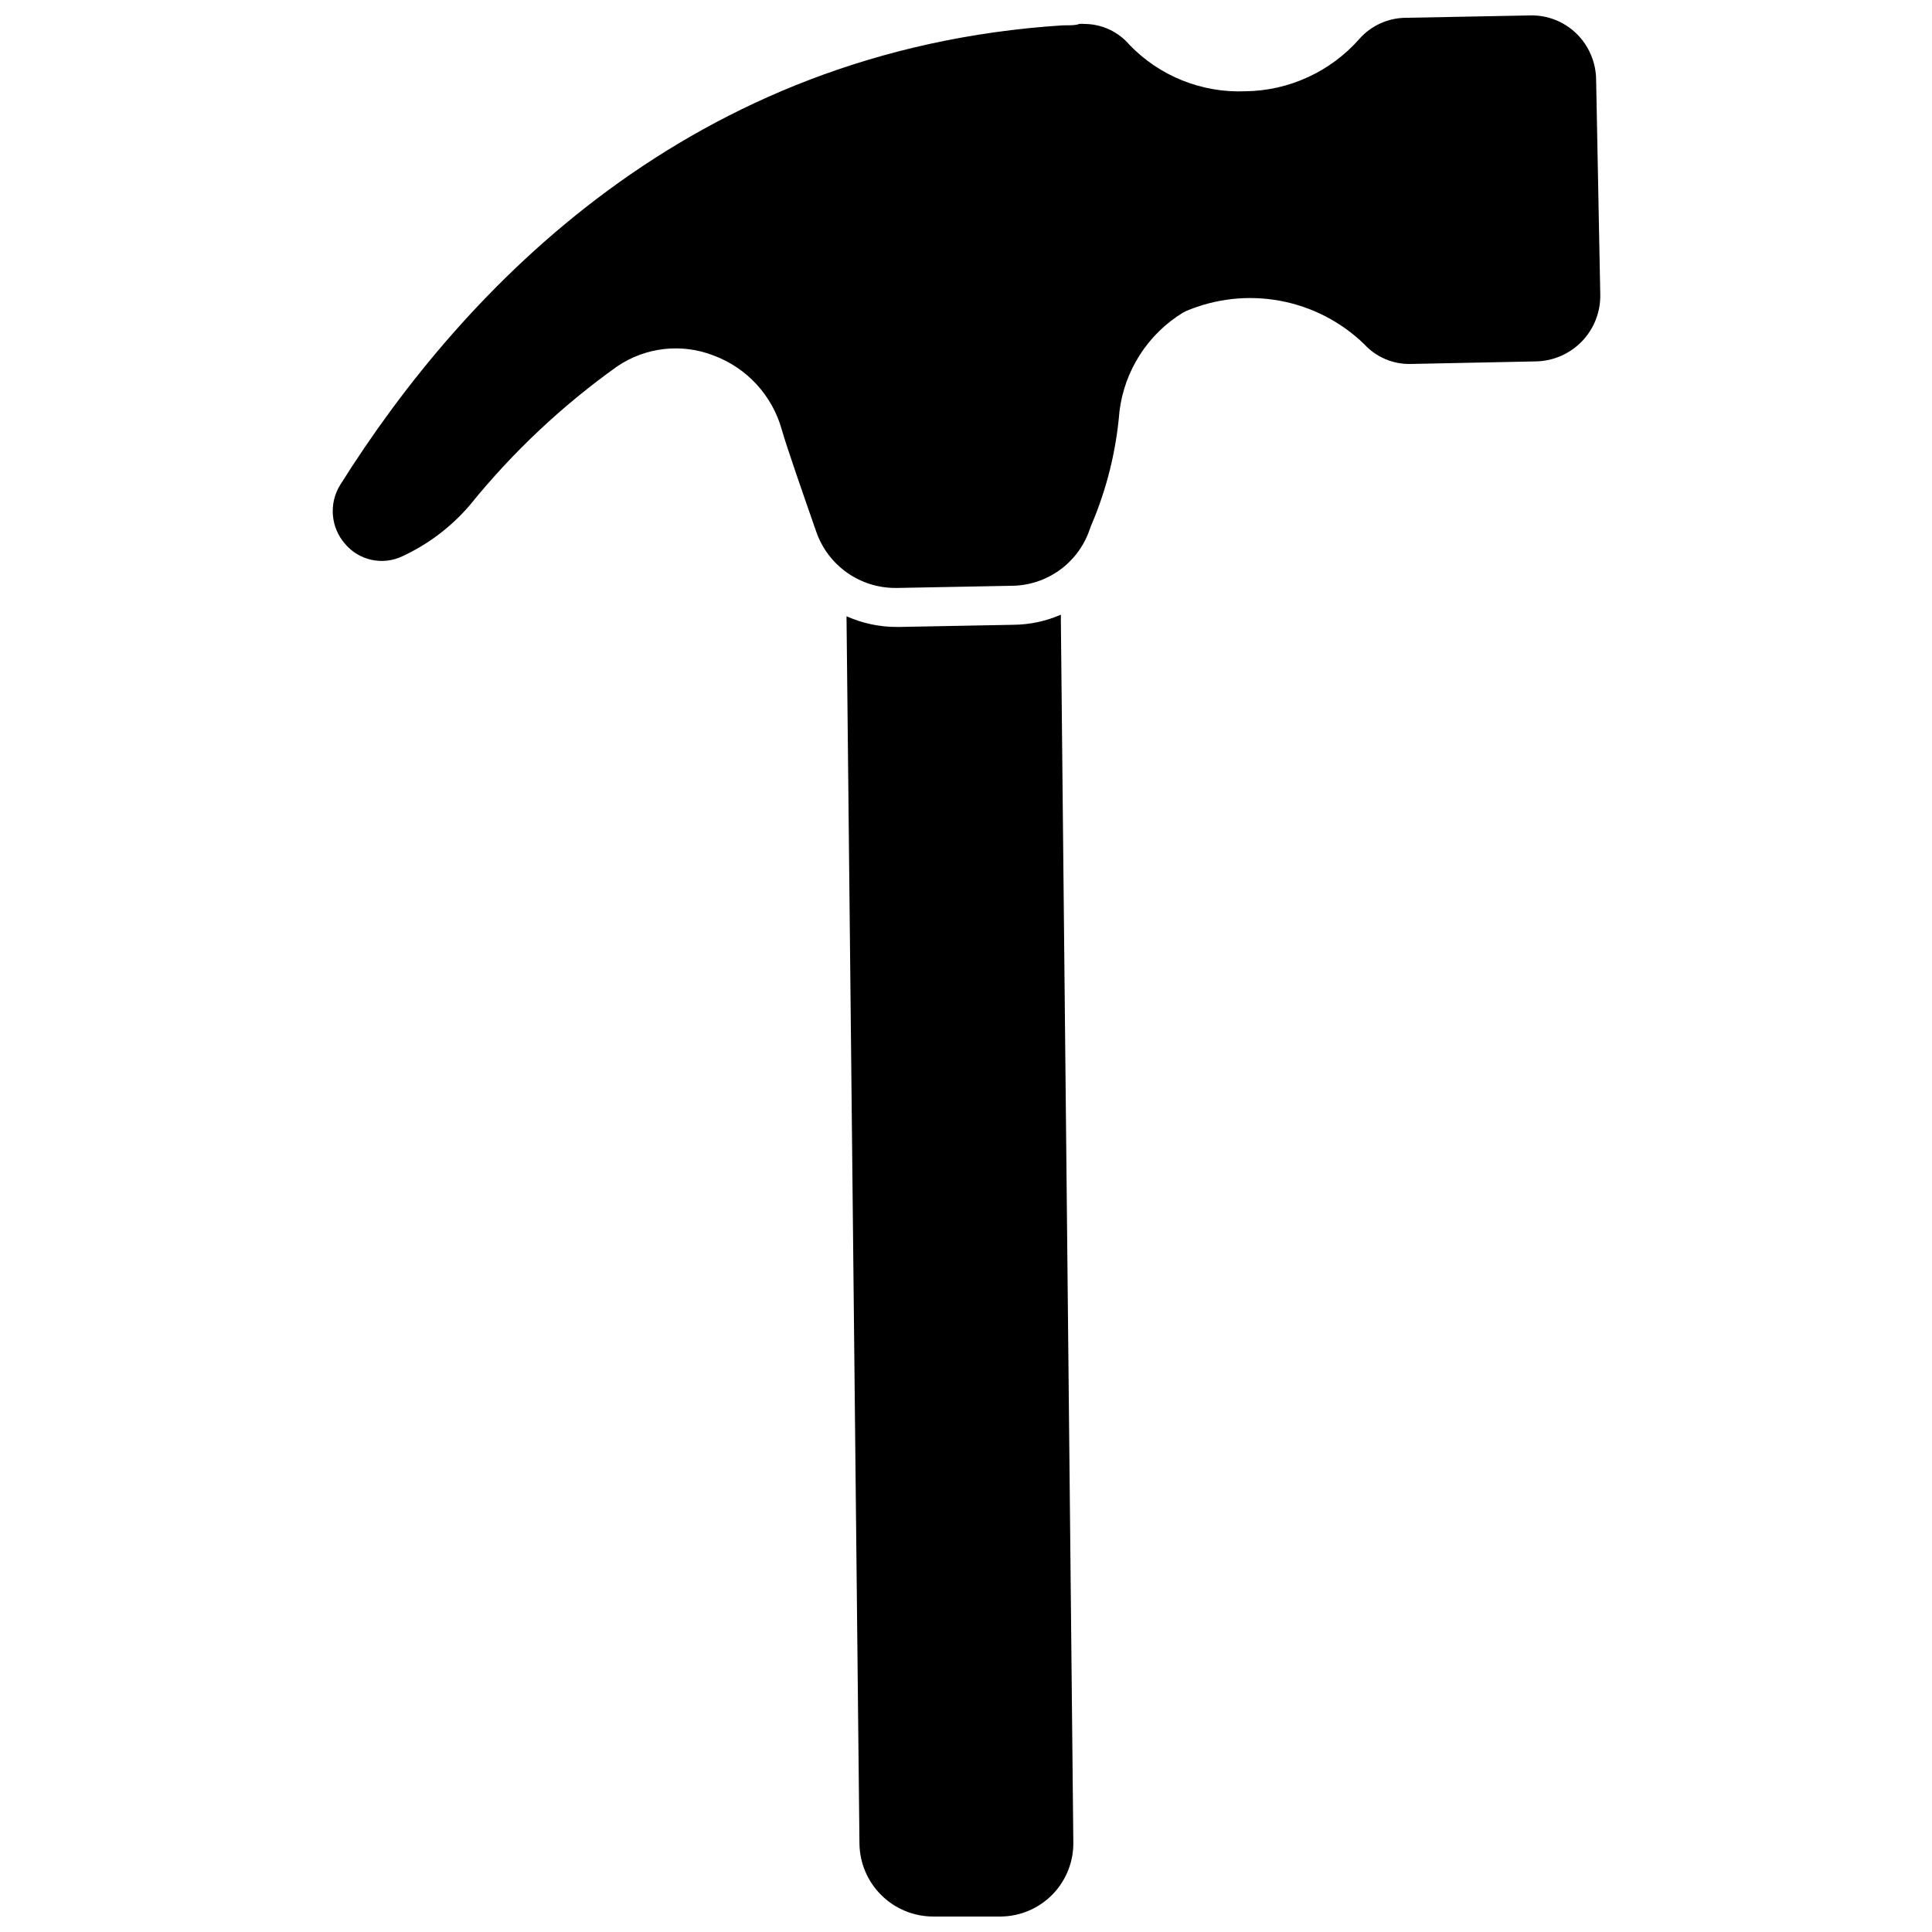 <?xml version="1.0" encoding="UTF-8"?>
<!-- Uploaded to: SVG Repo, www.svgrepo.com, Generator: SVG Repo Mixer Tools -->
<svg width="800px" height="800px" version="1.1" viewBox="144 144 512 512" xmlns="http://www.w3.org/2000/svg">
 <defs>
  <clipPath id="b">
   <path d="m232 148.09h337v151.91h-337z"/>
  </clipPath>
  <clipPath id="a">
   <path d="m368 306h61v345.9h-61z"/>
  </clipPath>
 </defs>
 <g>
  <g clip-path="url(#b)">
   <path d="m568.09 222.14c0.07 4.598-1.688 9.035-4.883 12.34-3.199 3.305-7.578 5.211-12.176 5.293l-33.324 0.684v-0.004c-4.621 0.074-9.055-1.836-12.176-5.246-6.141-5.938-13.895-9.934-22.297-11.492-8.398-1.559-17.07-0.609-24.934 2.727l-0.734 0.367c-9.352 5.703-15.578 15.371-16.898 26.242-0.852 10.414-3.387 20.625-7.508 30.227l-0.578 1.574h0.004c-1.539 4.168-4.301 7.773-7.926 10.34-3.625 2.566-7.945 3.977-12.387 4.043l-30.492 0.578h-0.418v-0.004c-4.598 0.027-9.086-1.379-12.848-4.023-3.762-2.641-6.609-6.391-8.145-10.723-3.41-9.762-7.82-22.41-9.184-27.184-2.527-9.086-9.262-16.406-18.105-19.68-8.461-3.281-17.992-2.203-25.504 2.887-14.578 10.395-27.676 22.715-38.941 36.629-4.934 5.82-11.074 10.496-18 13.699-5.207 2.488-11.438 1.148-15.168-3.254-3.867-4.387-4.379-10.801-1.258-15.746 32.746-52.113 92.73-115.35 191.45-121.7 2.098 0 3.57 0 4.305-0.367 0.488-0.055 0.98-0.055 1.469 0 4.594 0.027 8.945 2.059 11.914 5.562 7.996 8.277 19.148 12.742 30.648 12.281 11.609-0.133 22.617-5.188 30.281-13.91 3.121-3.508 7.582-5.531 12.281-5.562l32.902-0.629c4.57-0.125 8.996 1.598 12.281 4.777 3.309 3.211 5.195 7.613 5.25 12.227z"/>
  </g>
  <g clip-path="url(#a)">
   <path d="m428.44 631.96c0.141 5.203-1.812 10.246-5.422 13.996-3.613 3.75-8.578 5.891-13.785 5.945h-17.949c-5.125-0.012-10.047-2.039-13.695-5.641-3.652-3.602-5.742-8.492-5.824-13.617l-3.414-323.91c-0.023-0.473-0.023-0.945 0-1.414 4.18 1.867 8.703 2.836 13.277 2.832h0.523l30.543-0.578h0.004c4.281-0.051 8.512-0.961 12.438-2.676 0.027 0.367 0.027 0.734 0 1.102z"/>
  </g>
 </g>
</svg>